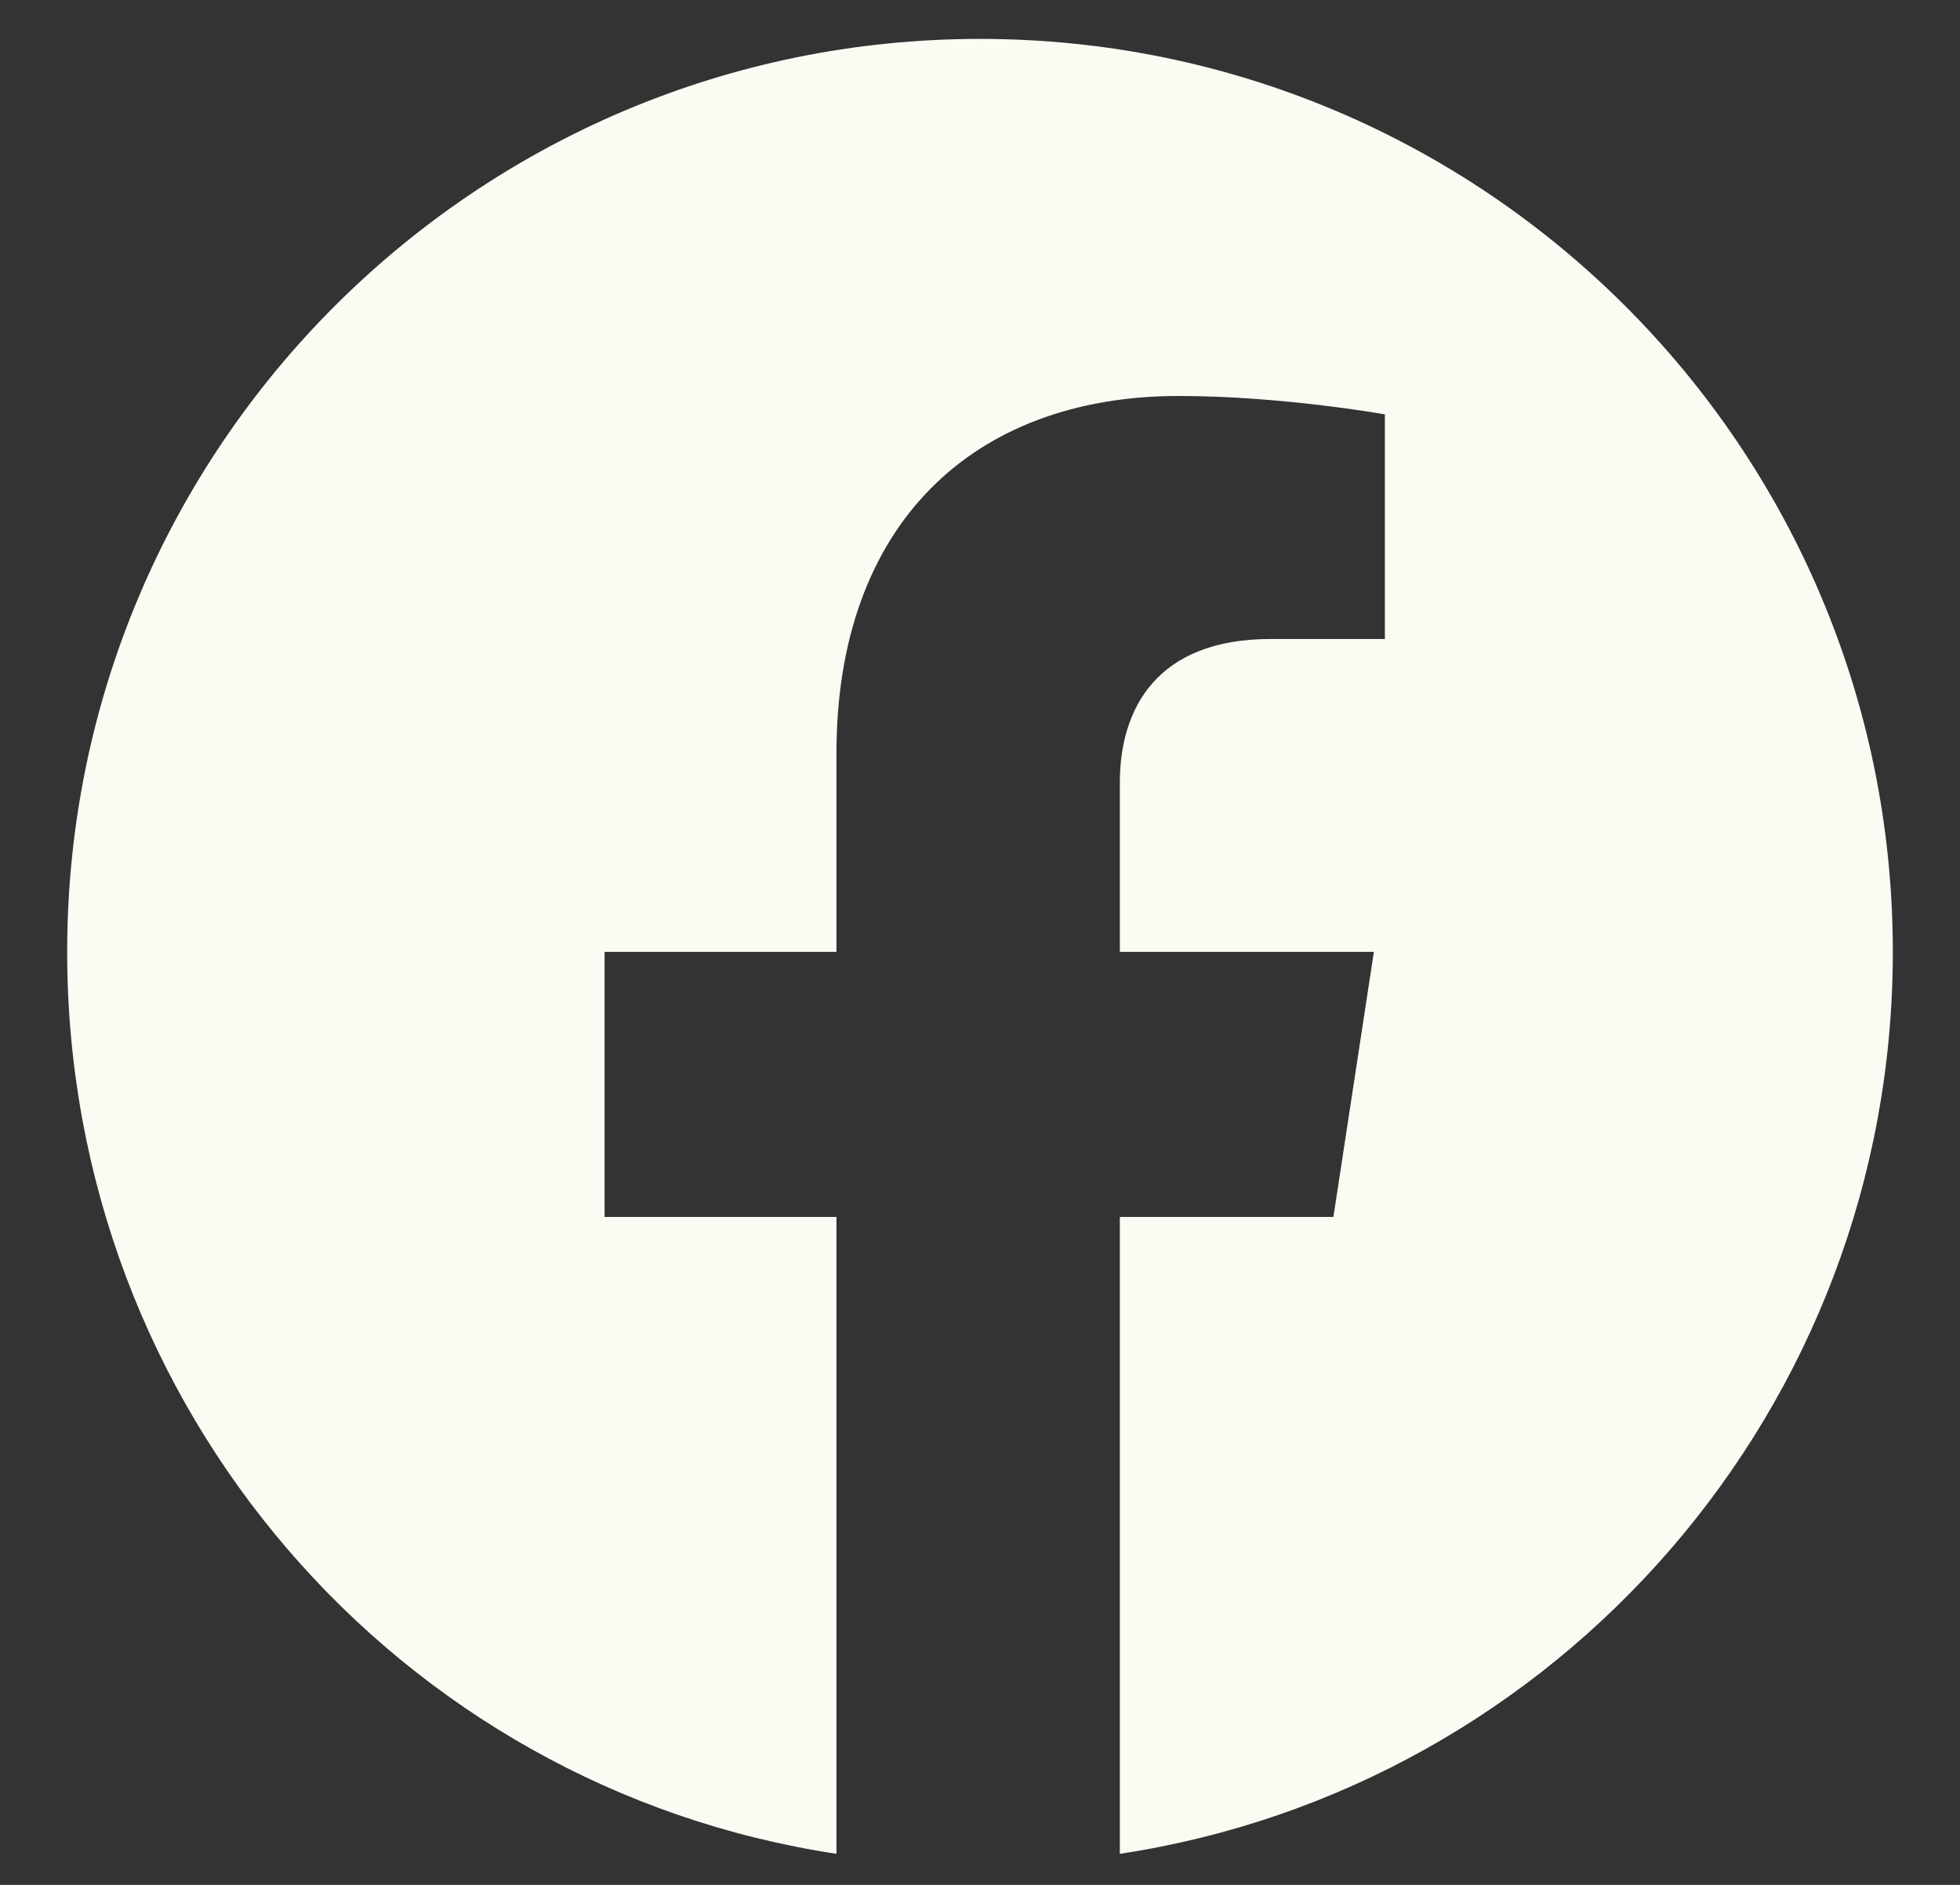 <?xml version="1.0" encoding="UTF-8"?> <svg xmlns="http://www.w3.org/2000/svg" width="26" height="25" viewBox="0 0 26 25" fill="none"><rect x="0" y="0" width="26" height="25" fill="#333333" stroke="none"/><path d="M25.109 12.625C25.109 18.68 20.666 23.709 14.855 24.588V16.141H17.688L18.225 12.625H14.855V10.379C14.855 9.402 15.344 8.475 16.857 8.475H18.371V5.496C18.371 5.496 17.004 5.252 15.637 5.252C12.902 5.252 11.096 6.961 11.096 9.988V12.625H8.02V16.141H11.096V24.588C5.285 23.709 0.891 18.68 0.891 12.625C0.891 5.936 6.311 0.516 13 0.516C19.689 0.516 25.109 5.936 25.109 12.625Z" fill="#FBFAF3"></path></svg> 